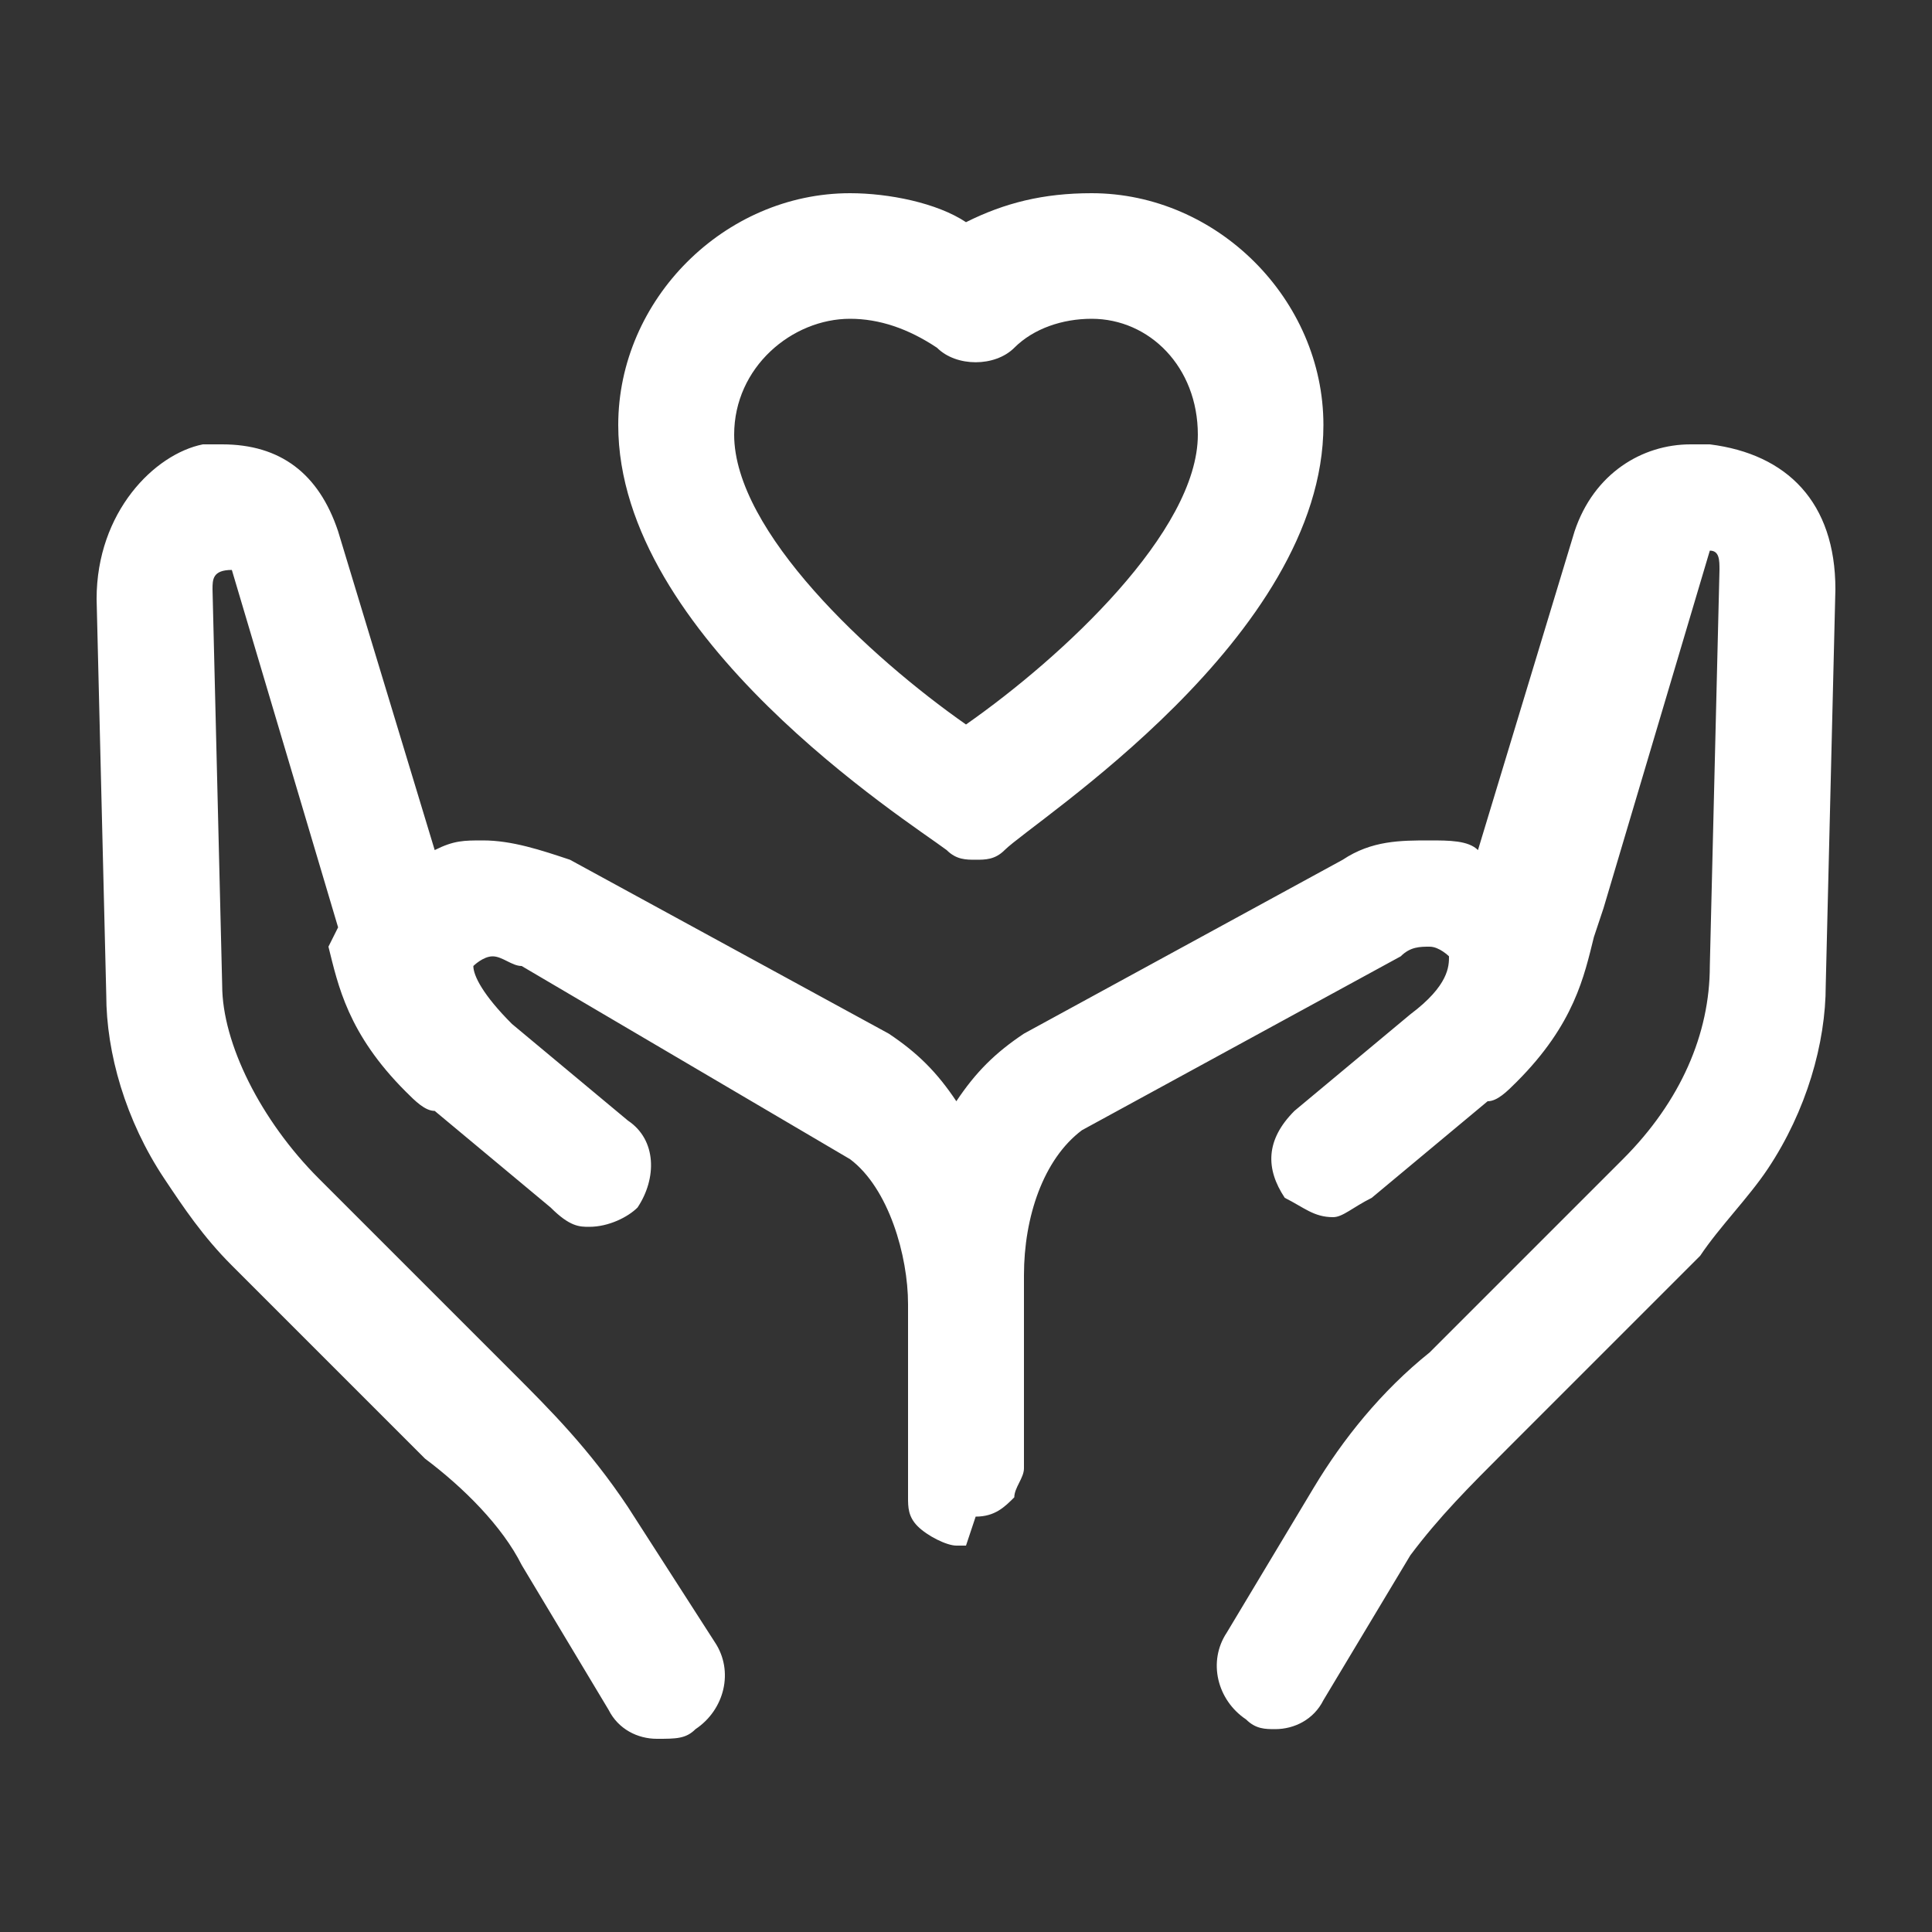 <?xml version="1.0" encoding="utf-8"?>
<!-- Generator: Adobe Illustrator 23.0.6, SVG Export Plug-In . SVG Version: 6.00 Build 0)  -->
<svg version="1.1" id="图层_1" xmlns="http://www.w3.org/2000/svg" xmlns:xlink="http://www.w3.org/1999/xlink" x="0px" y="0px"
	 viewBox="0 0 20 20" style="enable-background:new 0 0 20 20;" xml:space="preserve">
<rect x="0" y="0" width="20" height="20" fill="#333333" stroke="none"/>
<style type="text/css">
	.st0{fill-rule:evenodd;clip-rule:evenodd;fill:#FFFFFF;}
</style>
<path class="st0" d="M18.9,10.2c0,0.6-0.2,1.3-0.6,1.9c-0.2,0.3-0.5,0.6-0.7,0.9l0,0l-2,2c-0.4,0.4-0.7,0.7-1,1.1l-0.9,1.5
	c-0.1,0.2-0.3,0.3-0.5,0.3c-0.1,0-0.2,0-0.3-0.1c-0.3-0.2-0.4-0.6-0.2-0.9l0.9-1.5c0.3-0.5,0.7-1,1.2-1.4l2-2c0.6-0.6,0.9-1.3,0.9-2
	l0.1-4.1c0-0.1,0-0.2-0.1-0.2h0c0,0,0,0,0,0l-1.1,3.7l-0.1,0.3c-0.1,0.4-0.2,0.9-0.8,1.5c-0.1,0.1-0.2,0.2-0.3,0.2l-1.2,1
	c-0.2,0.1-0.3,0.2-0.4,0.2c-0.2,0-0.3-0.1-0.5-0.2c-0.2-0.3-0.2-0.6,0.1-0.9l1.2-1c0.4-0.3,0.4-0.5,0.4-0.6c0,0-0.1-0.1-0.2-0.1
	c-0.1,0-0.2,0-0.3,0.1l-3.3,1.8c-0.4,0.3-0.6,0.9-0.6,1.5l0,2v0c0,0.1-0.1,0.2-0.1,0.3c-0.1,0.1-0.2,0.2-0.4,0.2L10,16h0l-0.1,0
	c-0.1,0-0.3-0.1-0.4-0.2c-0.1-0.1-0.1-0.2-0.1-0.3v0l0-2c0-0.5-0.2-1.2-0.6-1.5L5.4,10C5.3,10,5.2,9.9,5.1,9.9C5,9.9,4.9,10,4.9,10
	c0,0.1,0.1,0.3,0.4,0.6l1.2,1c0.3,0.2,0.3,0.6,0.1,0.9c-0.1,0.1-0.3,0.2-0.5,0.2c-0.1,0-0.2,0-0.4-0.2l-1.2-1
	c-0.1,0-0.2-0.1-0.3-0.2c-0.6-0.6-0.7-1.1-0.8-1.5L3.5,9.6L2.4,5.9c0,0,0,0,0,0h0C2.2,5.9,2.2,6,2.2,6.1l0.1,4.1c0,0.6,0.4,1.4,1,2
	l2,2c0.4,0.4,0.8,0.8,1.2,1.4L7.4,17c0.2,0.3,0.1,0.7-0.2,0.9C7.1,18,7,18,6.8,18c-0.2,0-0.4-0.1-0.5-0.3l-0.9-1.5
	c-0.2-0.4-0.6-0.8-1-1.1l-2-2l0,0c-0.3-0.3-0.5-0.6-0.7-0.9c-0.4-0.6-0.6-1.3-0.6-1.9L1,6.2v0c0-0.9,0.6-1.5,1.1-1.6h0
	c0.1,0,0.1,0,0.2,0c0.6,0,1,0.3,1.2,0.9l1,3.3c0.2-0.1,0.3-0.1,0.5-0.1c0.3,0,0.6,0.1,0.9,0.2l3.3,1.8c0.3,0.2,0.5,0.4,0.7,0.7
	c0.2-0.3,0.4-0.5,0.7-0.7l3.3-1.8c0.3-0.2,0.6-0.2,0.9-0.2c0.2,0,0.4,0,0.5,0.1l1-3.3c0.2-0.6,0.7-0.9,1.2-0.9c0.1,0,0.1,0,0.2,0h0
	C18.5,4.7,19,5.2,19,6.1v0L18.9,10.2z M10.4,8.8c-0.1,0.1-0.2,0.1-0.3,0.1c-0.1,0-0.2,0-0.3-0.1C9.4,8.5,6.4,6.6,6.4,4.4
	C6.4,3.1,7.5,2,8.8,2C9.2,2,9.7,2.1,10,2.3C10.4,2.1,10.8,2,11.3,2c1.3,0,2.4,1.1,2.4,2.4C13.7,6.6,10.7,8.5,10.4,8.8z M11.3,3.3
	c-0.3,0-0.6,0.1-0.8,0.3c-0.2,0.2-0.6,0.2-0.8,0C9.4,3.4,9.1,3.3,8.8,3.3c-0.6,0-1.2,0.5-1.2,1.2c0,1,1.4,2.3,2.4,3
	c1-0.7,2.4-2,2.4-3C12.4,3.8,11.9,3.3,11.3,3.3z"/>
</svg>

